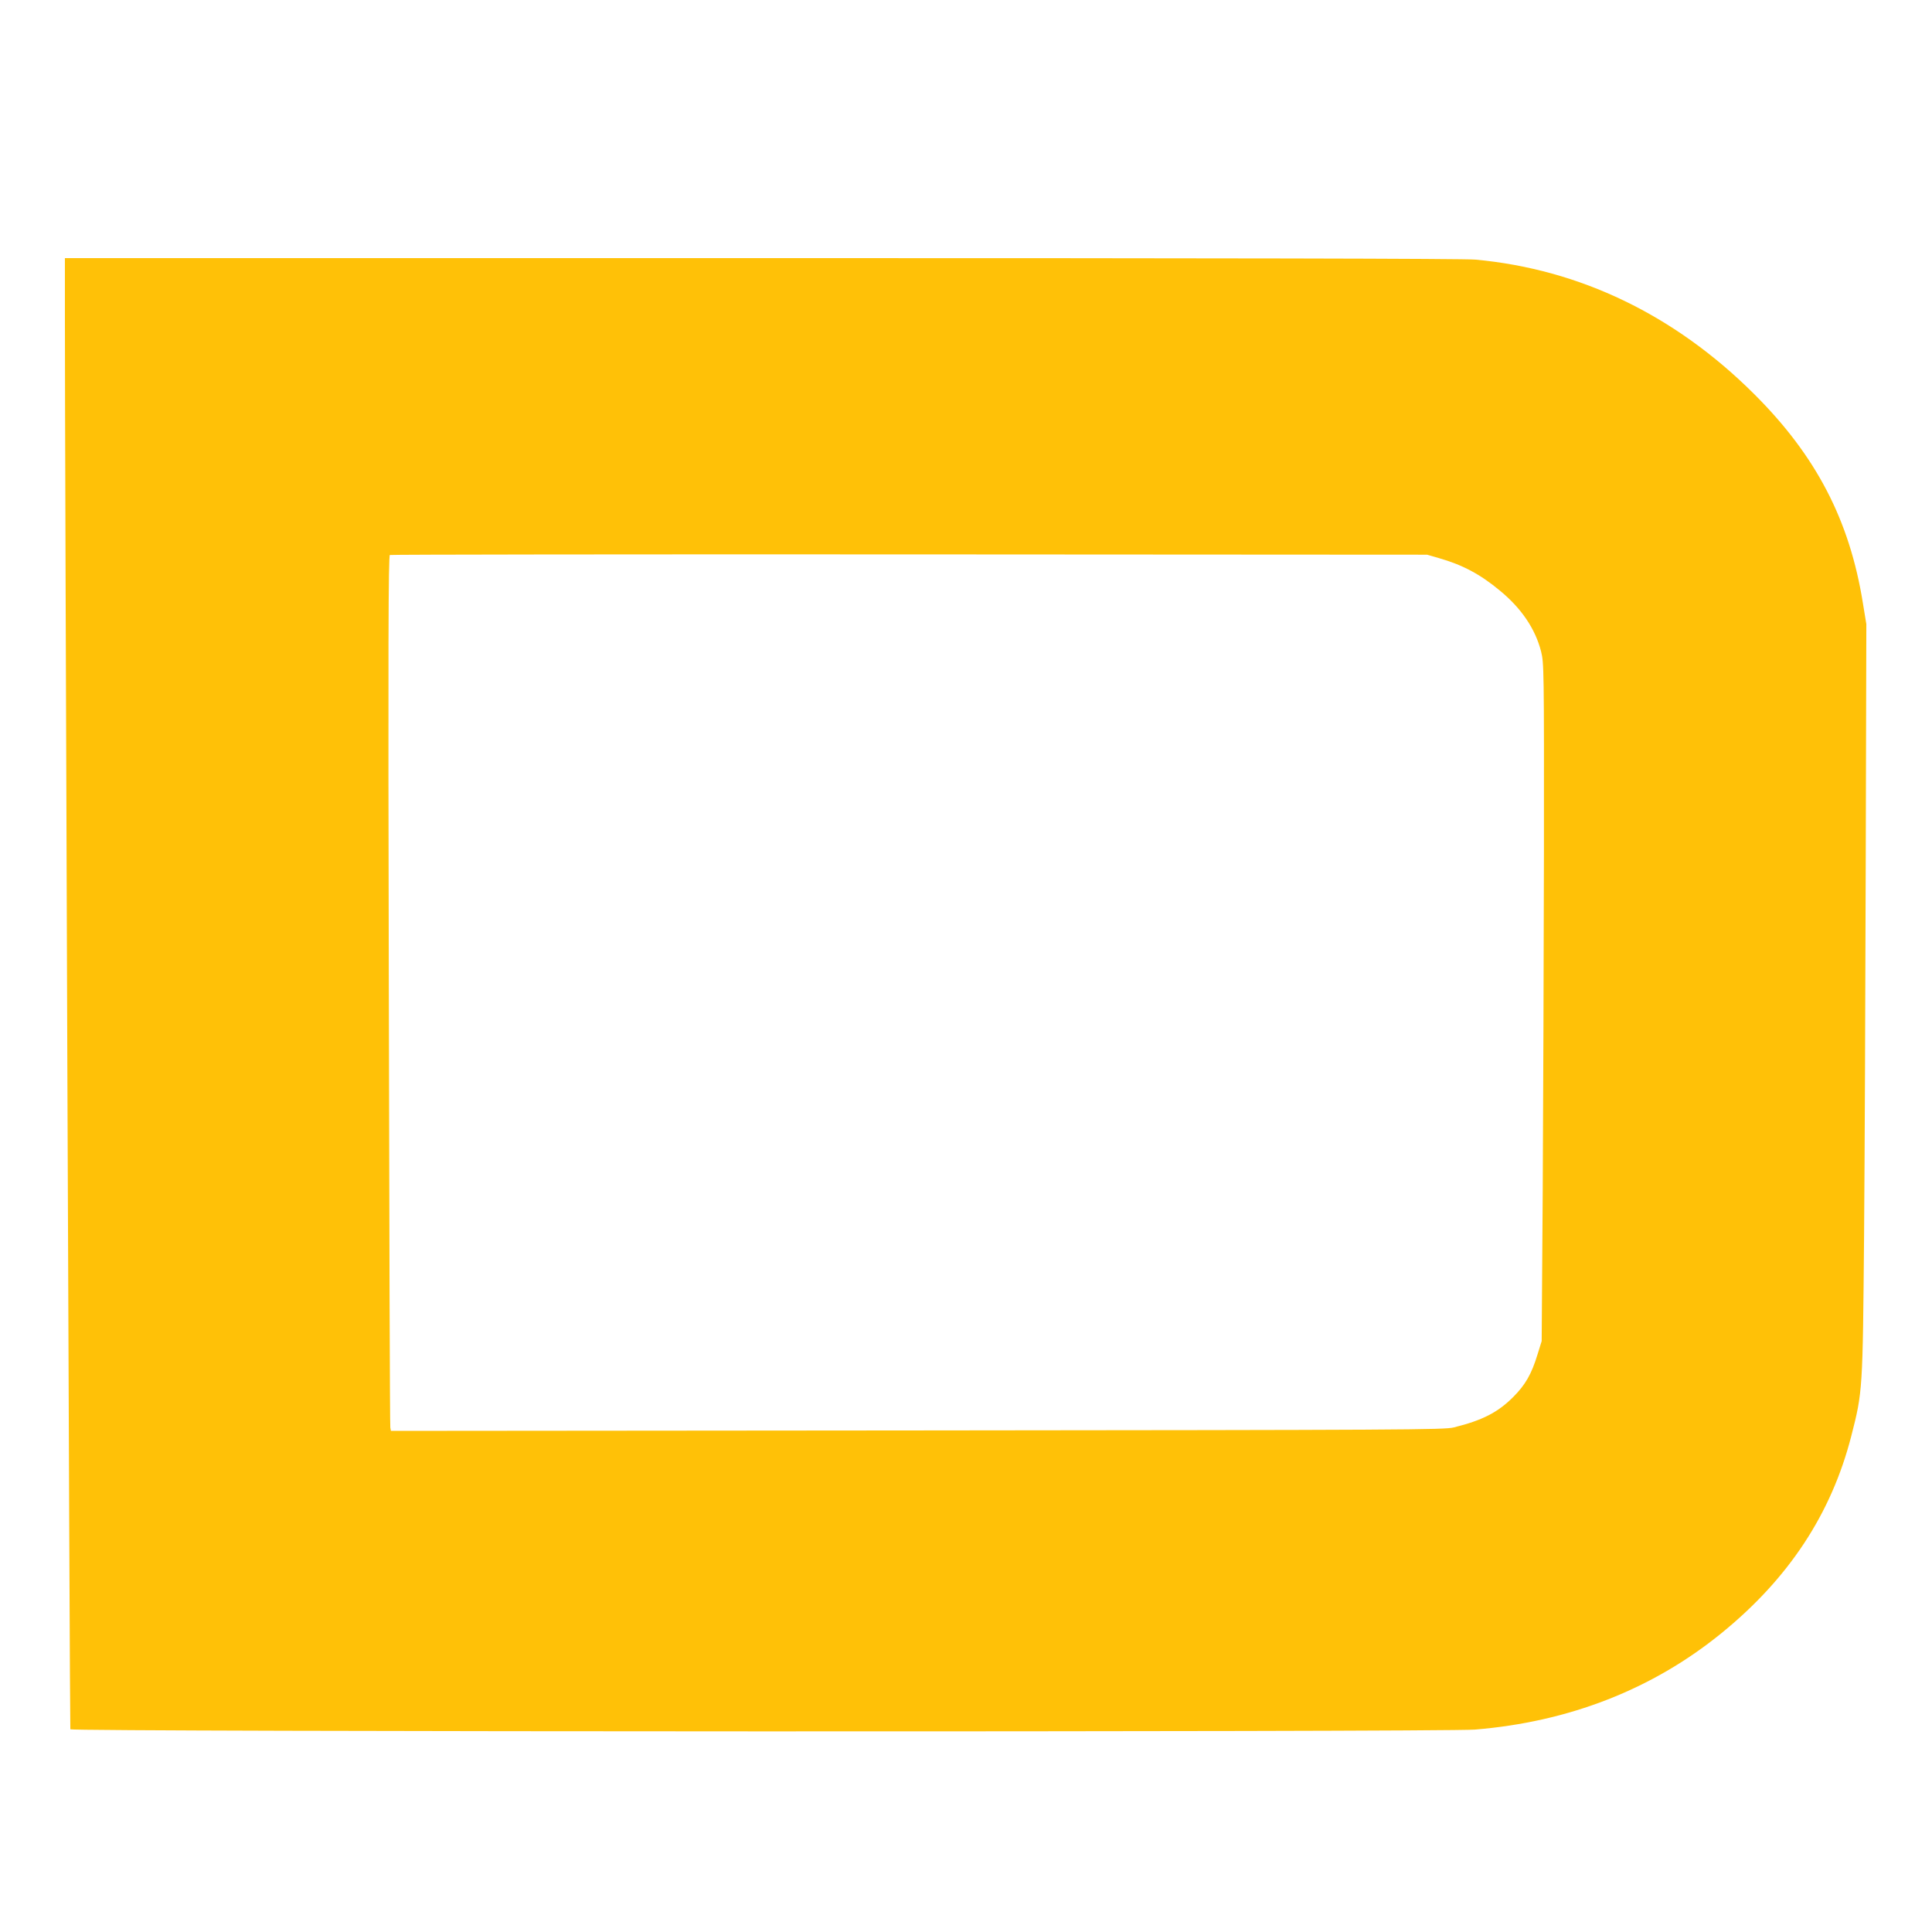 <?xml version="1.0" standalone="no"?>
<!DOCTYPE svg PUBLIC "-//W3C//DTD SVG 20010904//EN"
 "http://www.w3.org/TR/2001/REC-SVG-20010904/DTD/svg10.dtd">
<svg version="1.0" xmlns="http://www.w3.org/2000/svg"
 width="1280pt" height="1280pt" viewBox="0 0 1280 1280"
 preserveAspectRatio="xMidYMid meet">
<g transform="translate(0,1280) scale(0.1,-0.1)"
fill="#ffc107" stroke="none">
<path d="M430 10713 c-1 -743 32 -9358 36 -9370 5 -17 9098 -19 9305 -2 624
51 1177 267 1633 638 447 363 729 792 861 1306 76 296 76 303 85 1330 4 506 9
1624 11 2485 l4 1565 -23 140 c-88 549 -310 976 -721 1385 -525 523 -1153 826
-1846 890 -73 7 -1669 10 -4727 10 l-4618 0 0 -377z m9101 -1610 c158 -45 275
-107 405 -215 144 -118 236 -255 274 -404 19 -75 20 -114 19 -1323 -1 -685 -5
-1696 -8 -2246 l-7 -1000 -28 -90 c-39 -128 -80 -200 -161 -281 -101 -101
-203 -154 -393 -201 -62 -16 -327 -17 -3554 -20 l-3488 -3 -4 22 c-3 13 -7
1318 -10 2900 -5 2283 -3 2877 7 2881 6 3 1556 5 3442 4 l3430 -2 76 -22z"/>
</g>
</svg>

